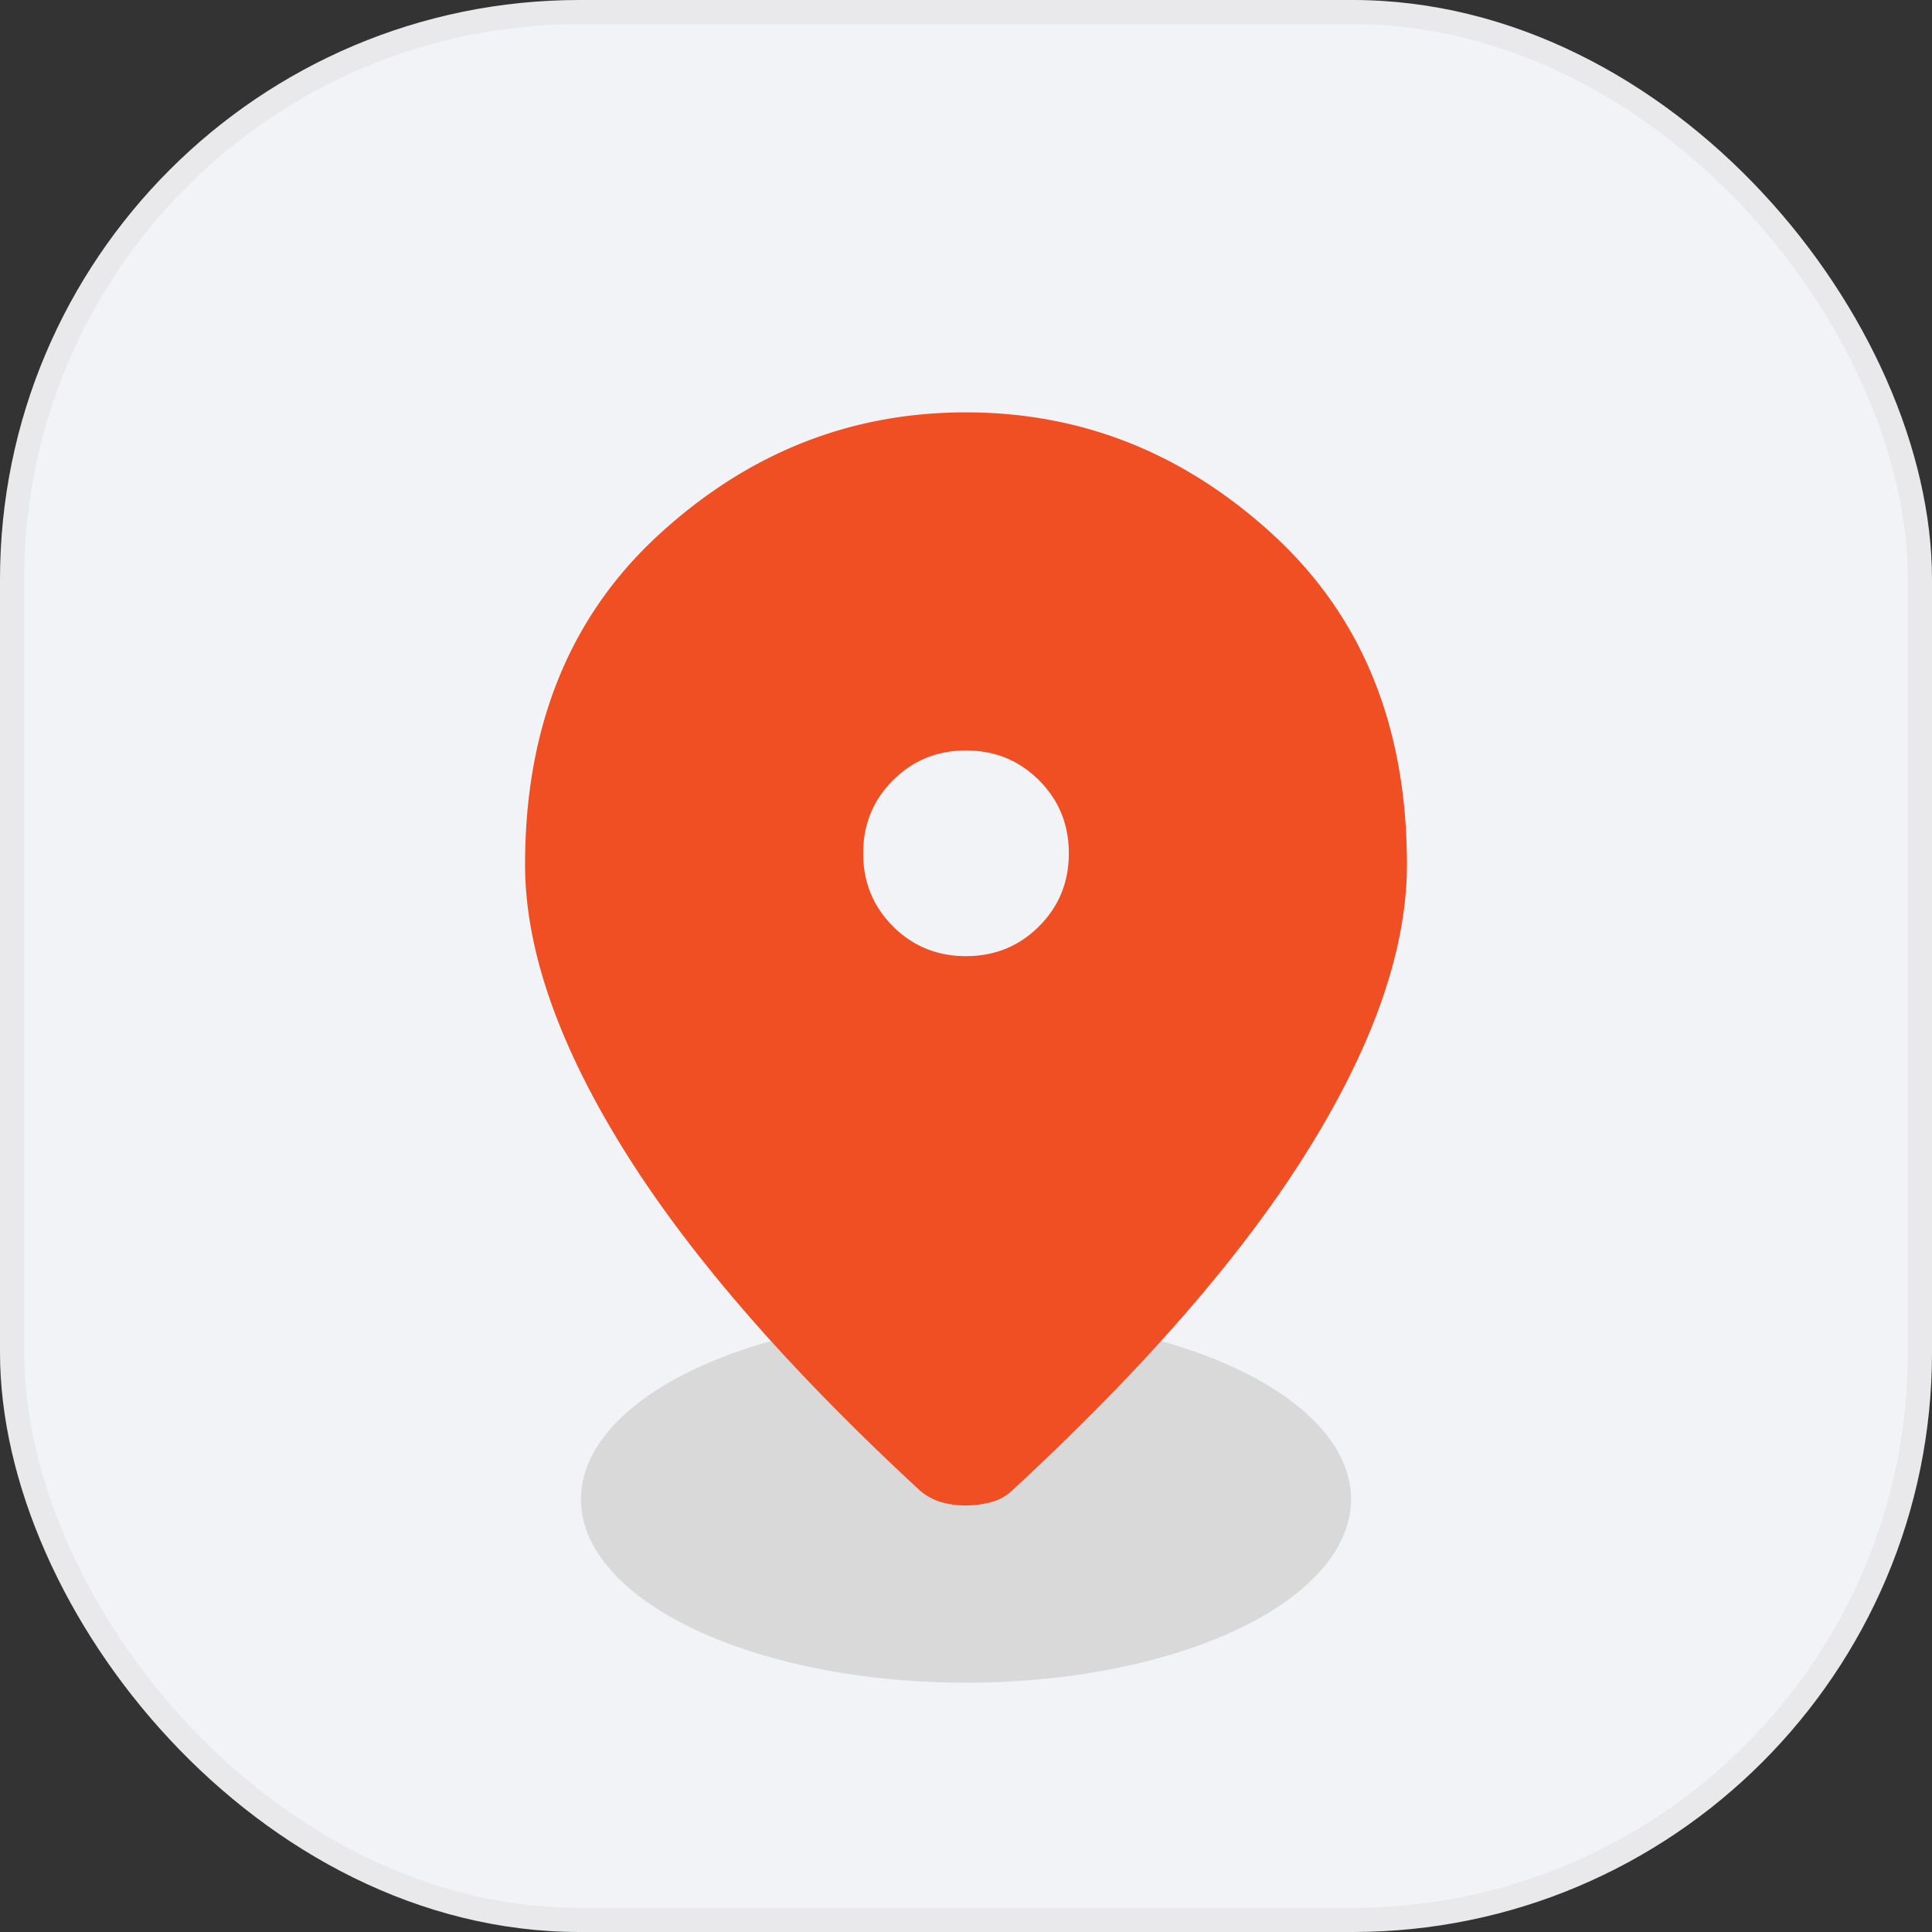 <svg width="80" height="80" viewBox="0 0 80 80" fill="none" xmlns="http://www.w3.org/2000/svg">
    <rect x="0" y="0" width="80" height="80" fill="#333333" stroke="none"/>
    <rect width="80" height="80" rx="24" fill="#F2F3F6"/>
    <rect x=".5" y=".5" width="79" height="79" rx="23.5" stroke="#000" stroke-opacity=".04"/>
    <ellipse cx="40" cy="62.081" rx="15.946" ry="7.597" fill="#D9D9D9"/>
    <mask id="yuvd8qraea" style="mask-type:alpha" maskUnits="userSpaceOnUse" x="12" y="12" width="56" height="56">
        <path fill="#D9D9D9" d="M12 12h56v56H12z"/>
    </mask>
    <g mask="url(#yuvd8qraea)">
        <path d="M40 39.592c1.193 0 2.2-.412 3.024-1.235.823-.823 1.234-1.831 1.234-3.024 0-1.192-.411-2.2-1.234-3.023-.823-.824-1.831-1.235-3.024-1.235s-2.2.412-3.024 1.235c-.823.823-1.234 1.83-1.234 3.023s.411 2.2 1.234 3.024c.823.823 1.831 1.235 3.024 1.235zm-.014 22.745c-.359 0-.697-.046-1.016-.137a2.379 2.379 0 0 1-.9-.5c-5.477-5.065-9.568-9.78-12.272-14.144-2.704-4.364-4.056-8.283-4.056-11.756 0-5.706 1.84-10.253 5.519-13.642 3.68-3.389 7.924-5.083 12.732-5.083 4.81 0 9.055 1.694 12.74 5.083 3.683 3.39 5.525 7.936 5.525 13.642 0 3.473-1.352 7.392-4.056 11.756-2.704 4.365-6.795 9.08-12.273 14.144a2.006 2.006 0 0 1-.891.5 4.08 4.08 0 0 1-1.052.137z" fill="#F04E23"/>
    </g>
</svg>
